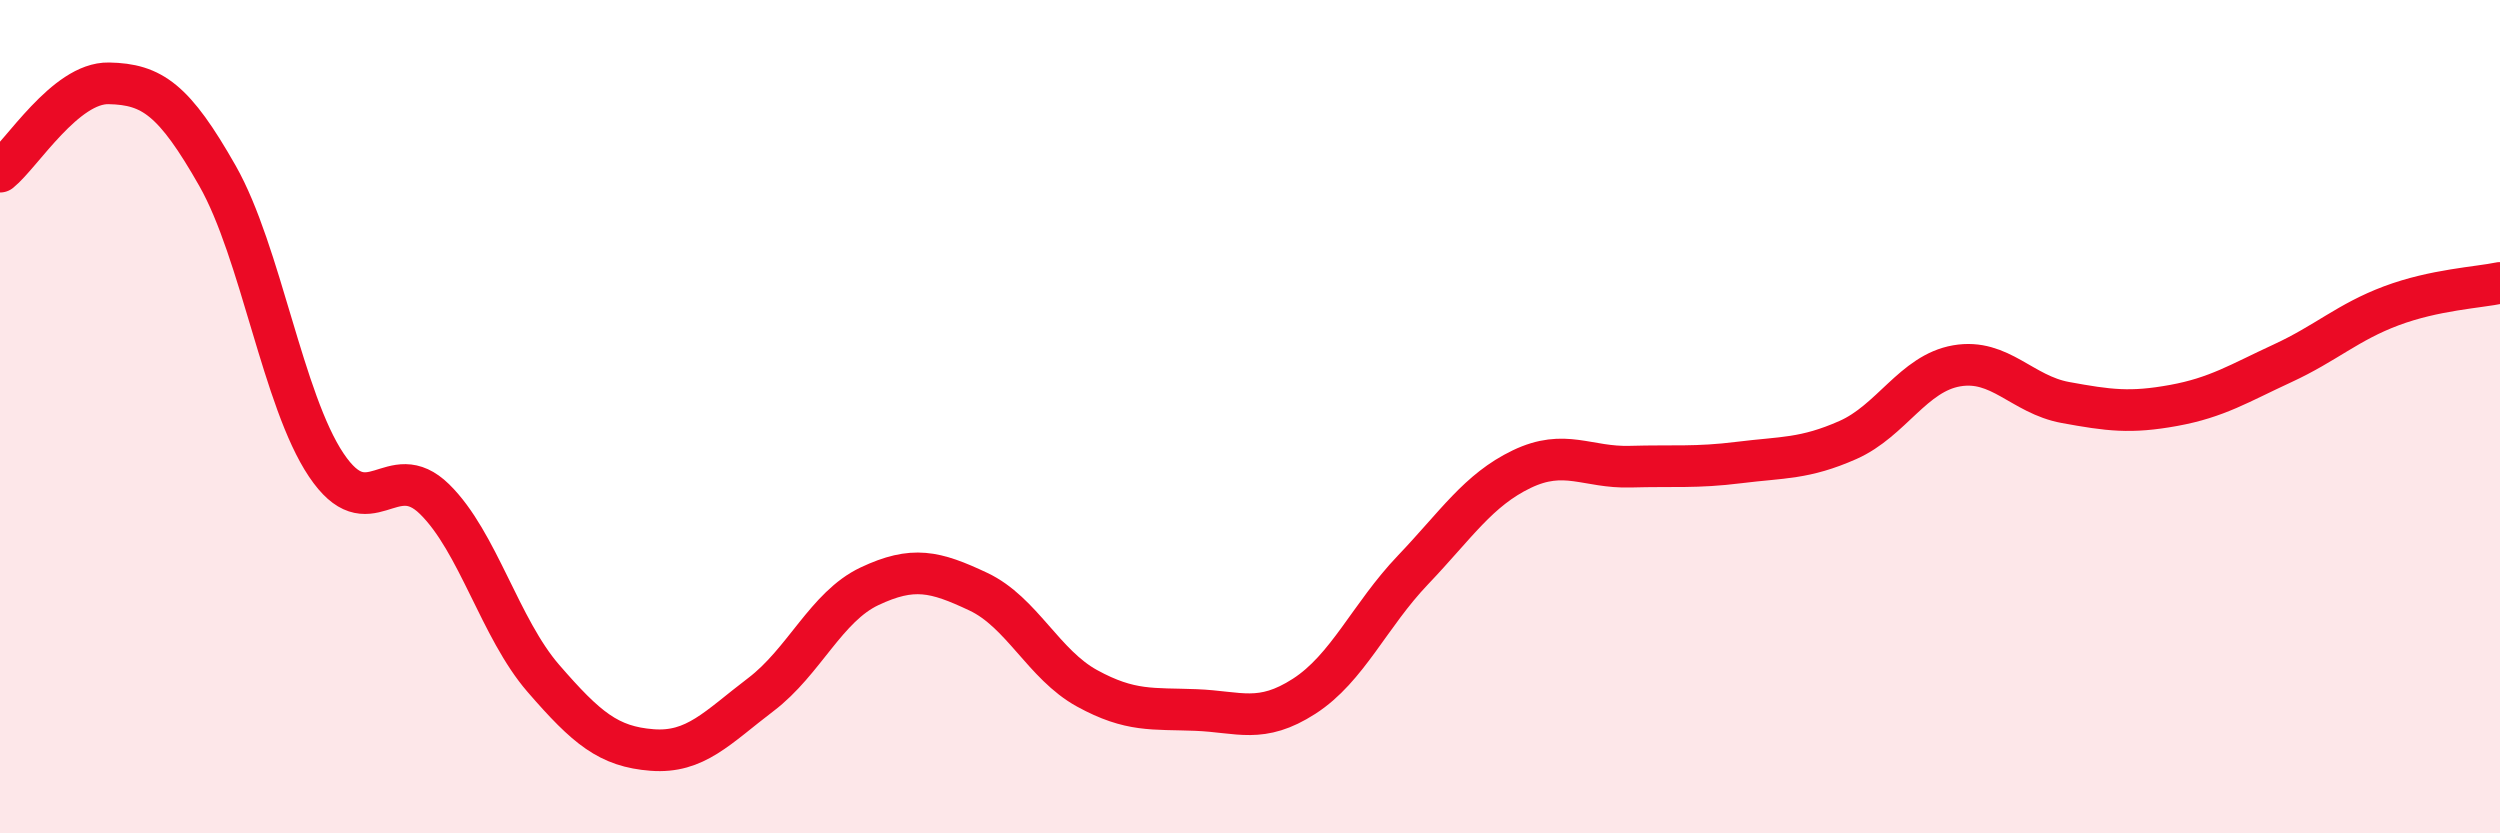 
    <svg width="60" height="20" viewBox="0 0 60 20" xmlns="http://www.w3.org/2000/svg">
      <path
        d="M 0,4.12 C 0.52,3.7 1.57,1.98 2.61,2 C 3.65,2.02 4.18,2.39 5.22,4.22 C 6.26,6.05 6.79,9.61 7.83,11.16 C 8.87,12.71 9.39,10.96 10.43,11.98 C 11.47,13 12,15.08 13.04,16.28 C 14.08,17.48 14.61,17.92 15.65,18 C 16.69,18.08 17.22,17.46 18.26,16.67 C 19.3,15.88 19.83,14.56 20.87,14.07 C 21.91,13.58 22.44,13.71 23.48,14.2 C 24.52,14.69 25.05,15.95 26.09,16.52 C 27.13,17.09 27.66,17 28.7,17.04 C 29.74,17.08 30.26,17.38 31.3,16.71 C 32.34,16.04 32.87,14.77 33.91,13.68 C 34.95,12.59 35.48,11.76 36.52,11.26 C 37.56,10.76 38.09,11.23 39.13,11.2 C 40.17,11.17 40.7,11.23 41.74,11.1 C 42.78,10.97 43.31,11.02 44.35,10.56 C 45.39,10.1 45.92,8.96 46.96,8.78 C 48,8.6 48.53,9.47 49.57,9.66 C 50.61,9.85 51.13,9.92 52.17,9.73 C 53.21,9.54 53.74,9.2 54.78,8.72 C 55.82,8.24 56.35,7.73 57.39,7.34 C 58.43,6.95 59.48,6.9 60,6.79L60 20L0 20Z"
        fill="#EB0A25"
        opacity="0.1"
        stroke-linecap="round"
        stroke-linejoin="round"
      />
      <path
        d="M 0,4.12 C 0.52,3.7 1.57,1.98 2.61,2 C 3.65,2.02 4.18,2.39 5.22,4.22 C 6.26,6.05 6.79,9.61 7.83,11.16 C 8.87,12.71 9.39,10.96 10.43,11.98 C 11.47,13 12,15.08 13.04,16.28 C 14.08,17.48 14.61,17.92 15.65,18 C 16.69,18.08 17.22,17.46 18.26,16.67 C 19.3,15.88 19.83,14.56 20.87,14.07 C 21.91,13.58 22.44,13.71 23.48,14.2 C 24.52,14.69 25.05,15.95 26.09,16.52 C 27.13,17.09 27.66,17 28.7,17.04 C 29.74,17.08 30.26,17.38 31.3,16.71 C 32.34,16.04 32.87,14.77 33.91,13.68 C 34.95,12.59 35.48,11.76 36.52,11.26 C 37.56,10.76 38.09,11.23 39.13,11.2 C 40.17,11.17 40.7,11.23 41.74,11.1 C 42.78,10.97 43.31,11.02 44.35,10.56 C 45.39,10.1 45.92,8.96 46.96,8.78 C 48,8.6 48.53,9.47 49.57,9.66 C 50.61,9.85 51.13,9.92 52.17,9.73 C 53.21,9.54 53.74,9.2 54.78,8.72 C 55.82,8.24 56.35,7.73 57.39,7.34 C 58.43,6.95 59.48,6.9 60,6.79"
        stroke="#EB0A25"
        stroke-width="1"
        fill="none"
        stroke-linecap="round"
        stroke-linejoin="round"
      />
    </svg>
  